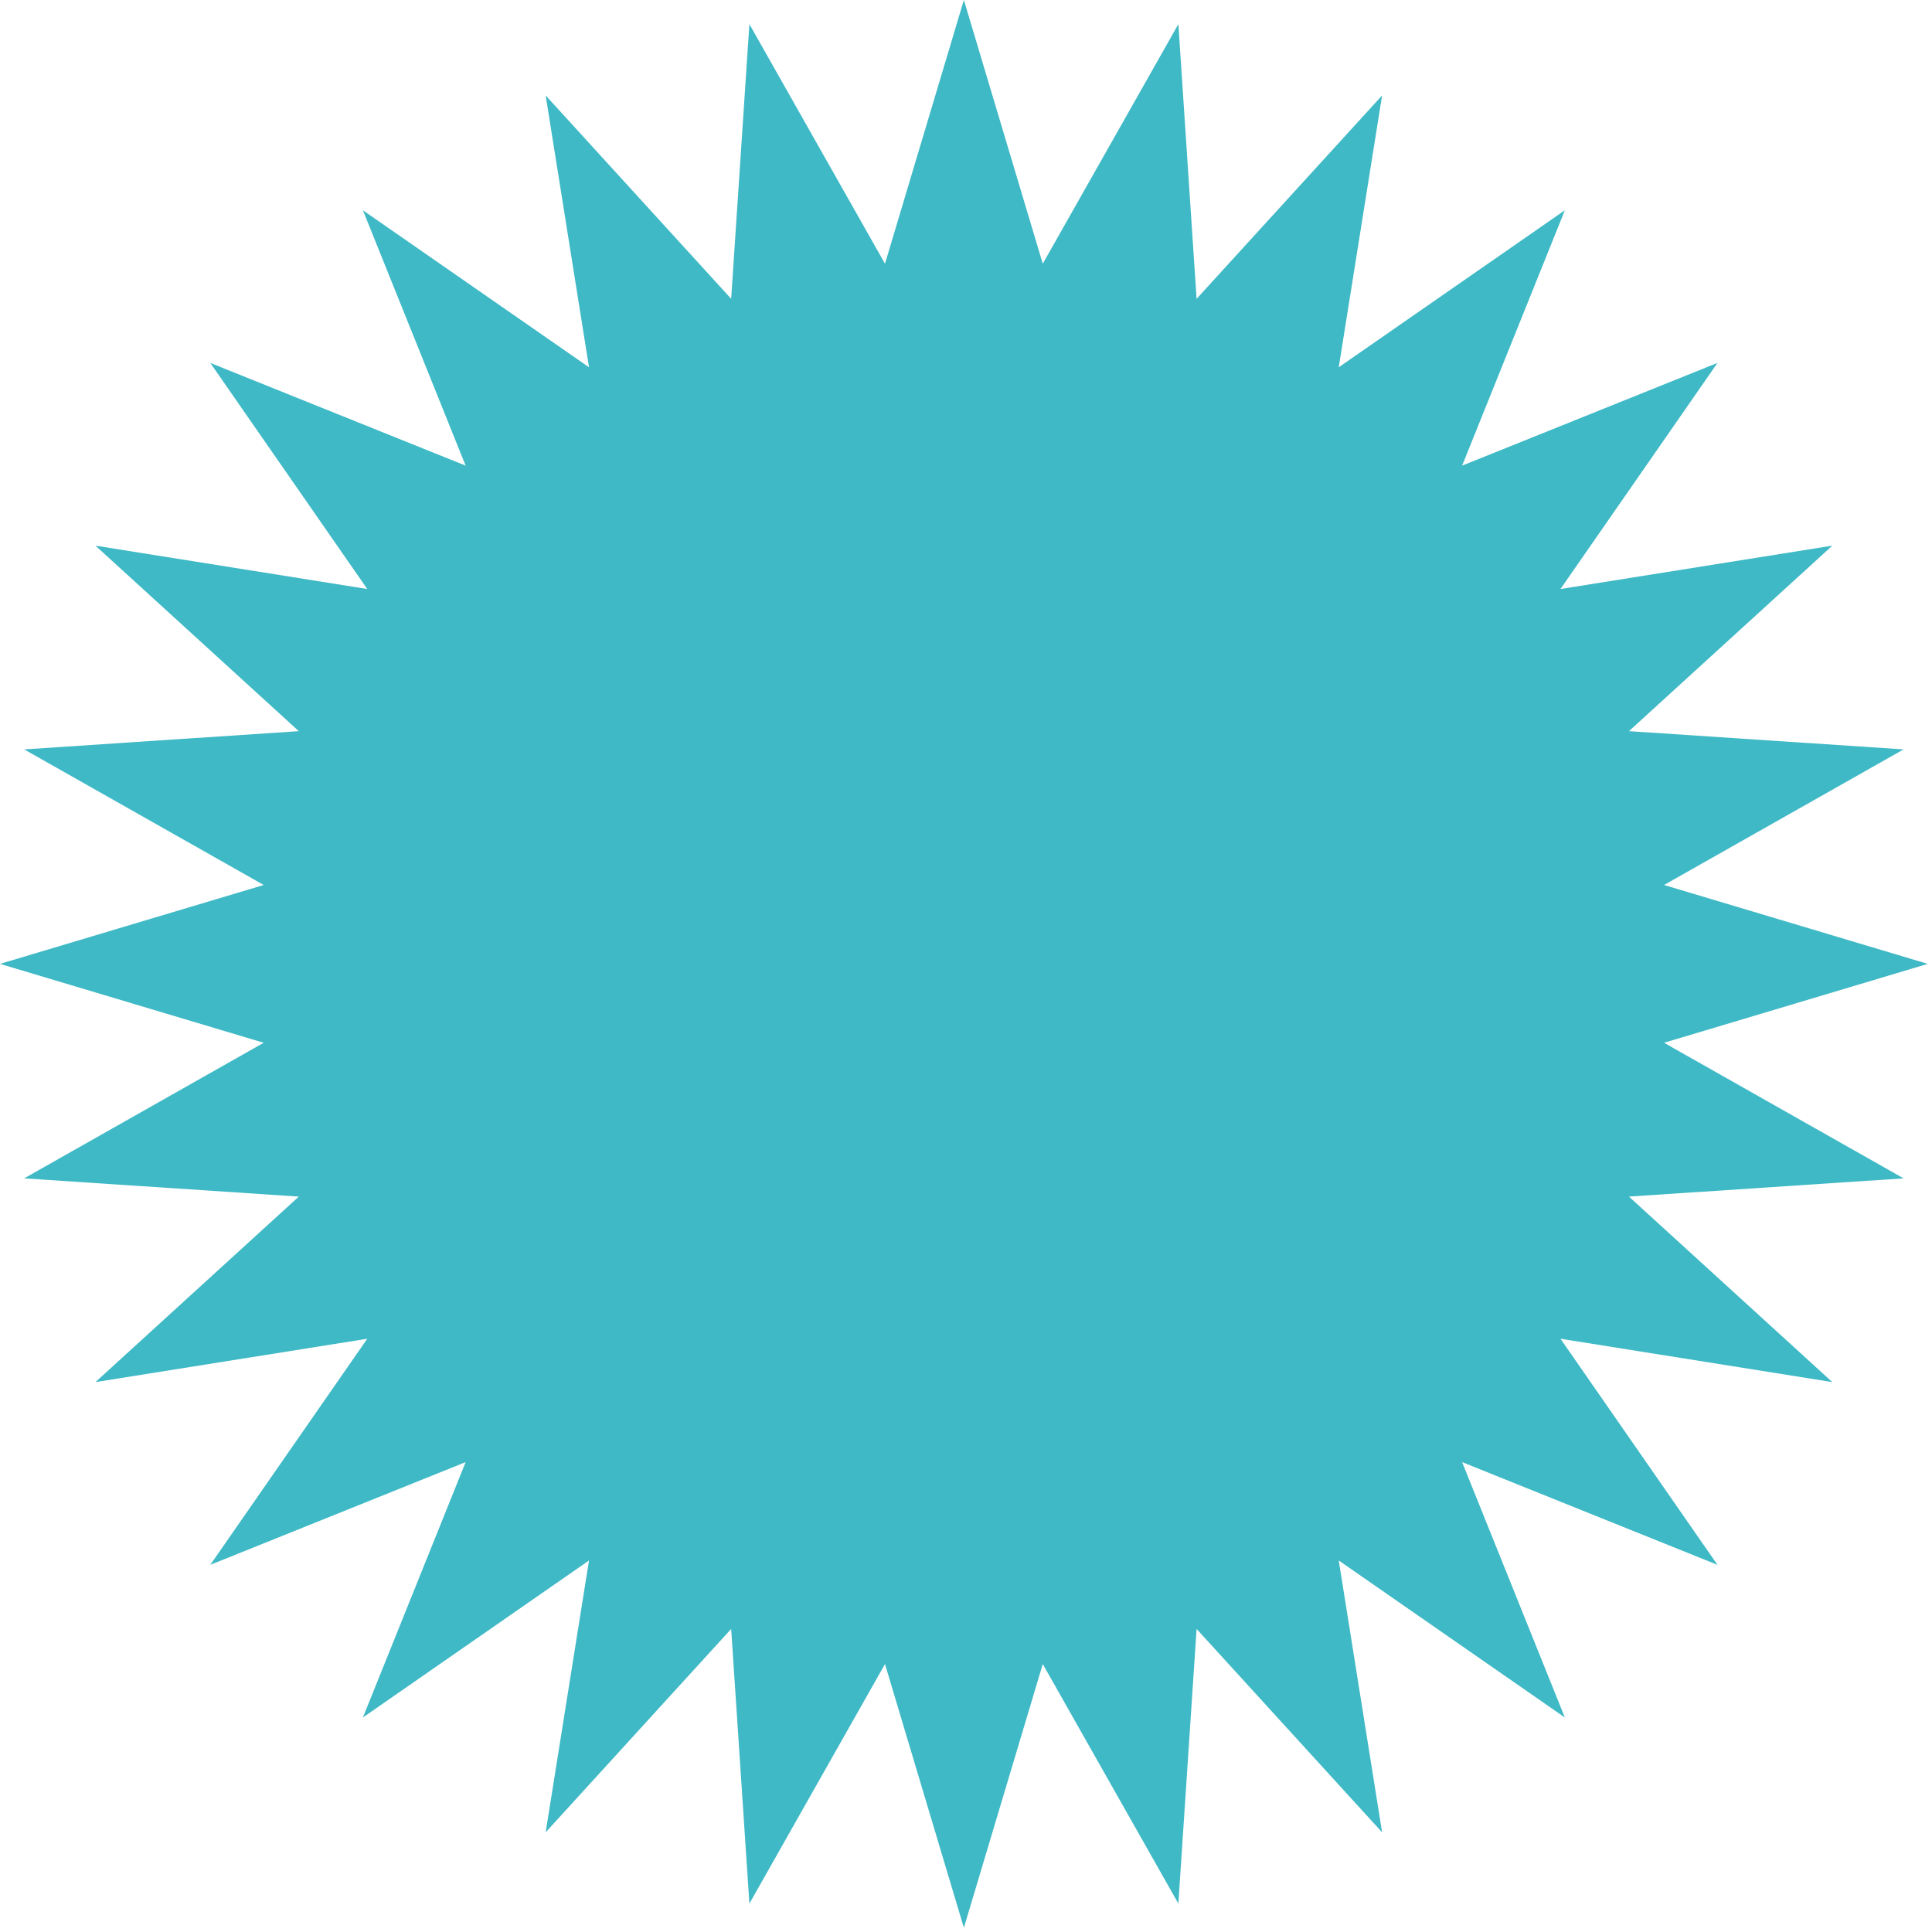 <?xml version="1.0" encoding="UTF-8"?> <svg xmlns="http://www.w3.org/2000/svg" width="417" height="417" viewBox="0 0 417 417" fill="none"><path d="M208.042 416.084L225.069 359.164L254.336 410.868L258.27 351.586L298.308 395.481L288.953 336.811L337.754 370.696L315.578 315.578L370.696 337.754L336.811 288.953L395.481 298.308L351.586 258.27L410.868 254.336L359.164 225.069L416.084 208.042L359.164 191.015L410.868 161.748L351.586 157.814L395.481 117.776L336.811 127.131L370.696 78.33L315.578 100.506L337.754 45.388L288.953 79.273L298.308 20.603L258.27 64.497L254.336 5.216L225.069 56.919L208.042 -3.05176e-05L191.015 56.919L161.748 5.216L157.814 64.497L117.776 20.603L127.131 79.273L78.33 45.388L100.506 100.506L45.388 78.33L79.273 127.131L20.603 117.776L64.497 157.814L5.216 161.748L56.919 191.015L0 208.042L56.919 225.069L5.216 254.336L64.497 258.27L20.603 298.308L79.273 288.953L45.388 337.754L100.506 315.578L78.33 370.696L127.131 336.811L117.776 395.481L157.814 351.586L161.748 410.868L191.015 359.164L208.042 416.084Z" fill="#3EB9C5"></path></svg> 